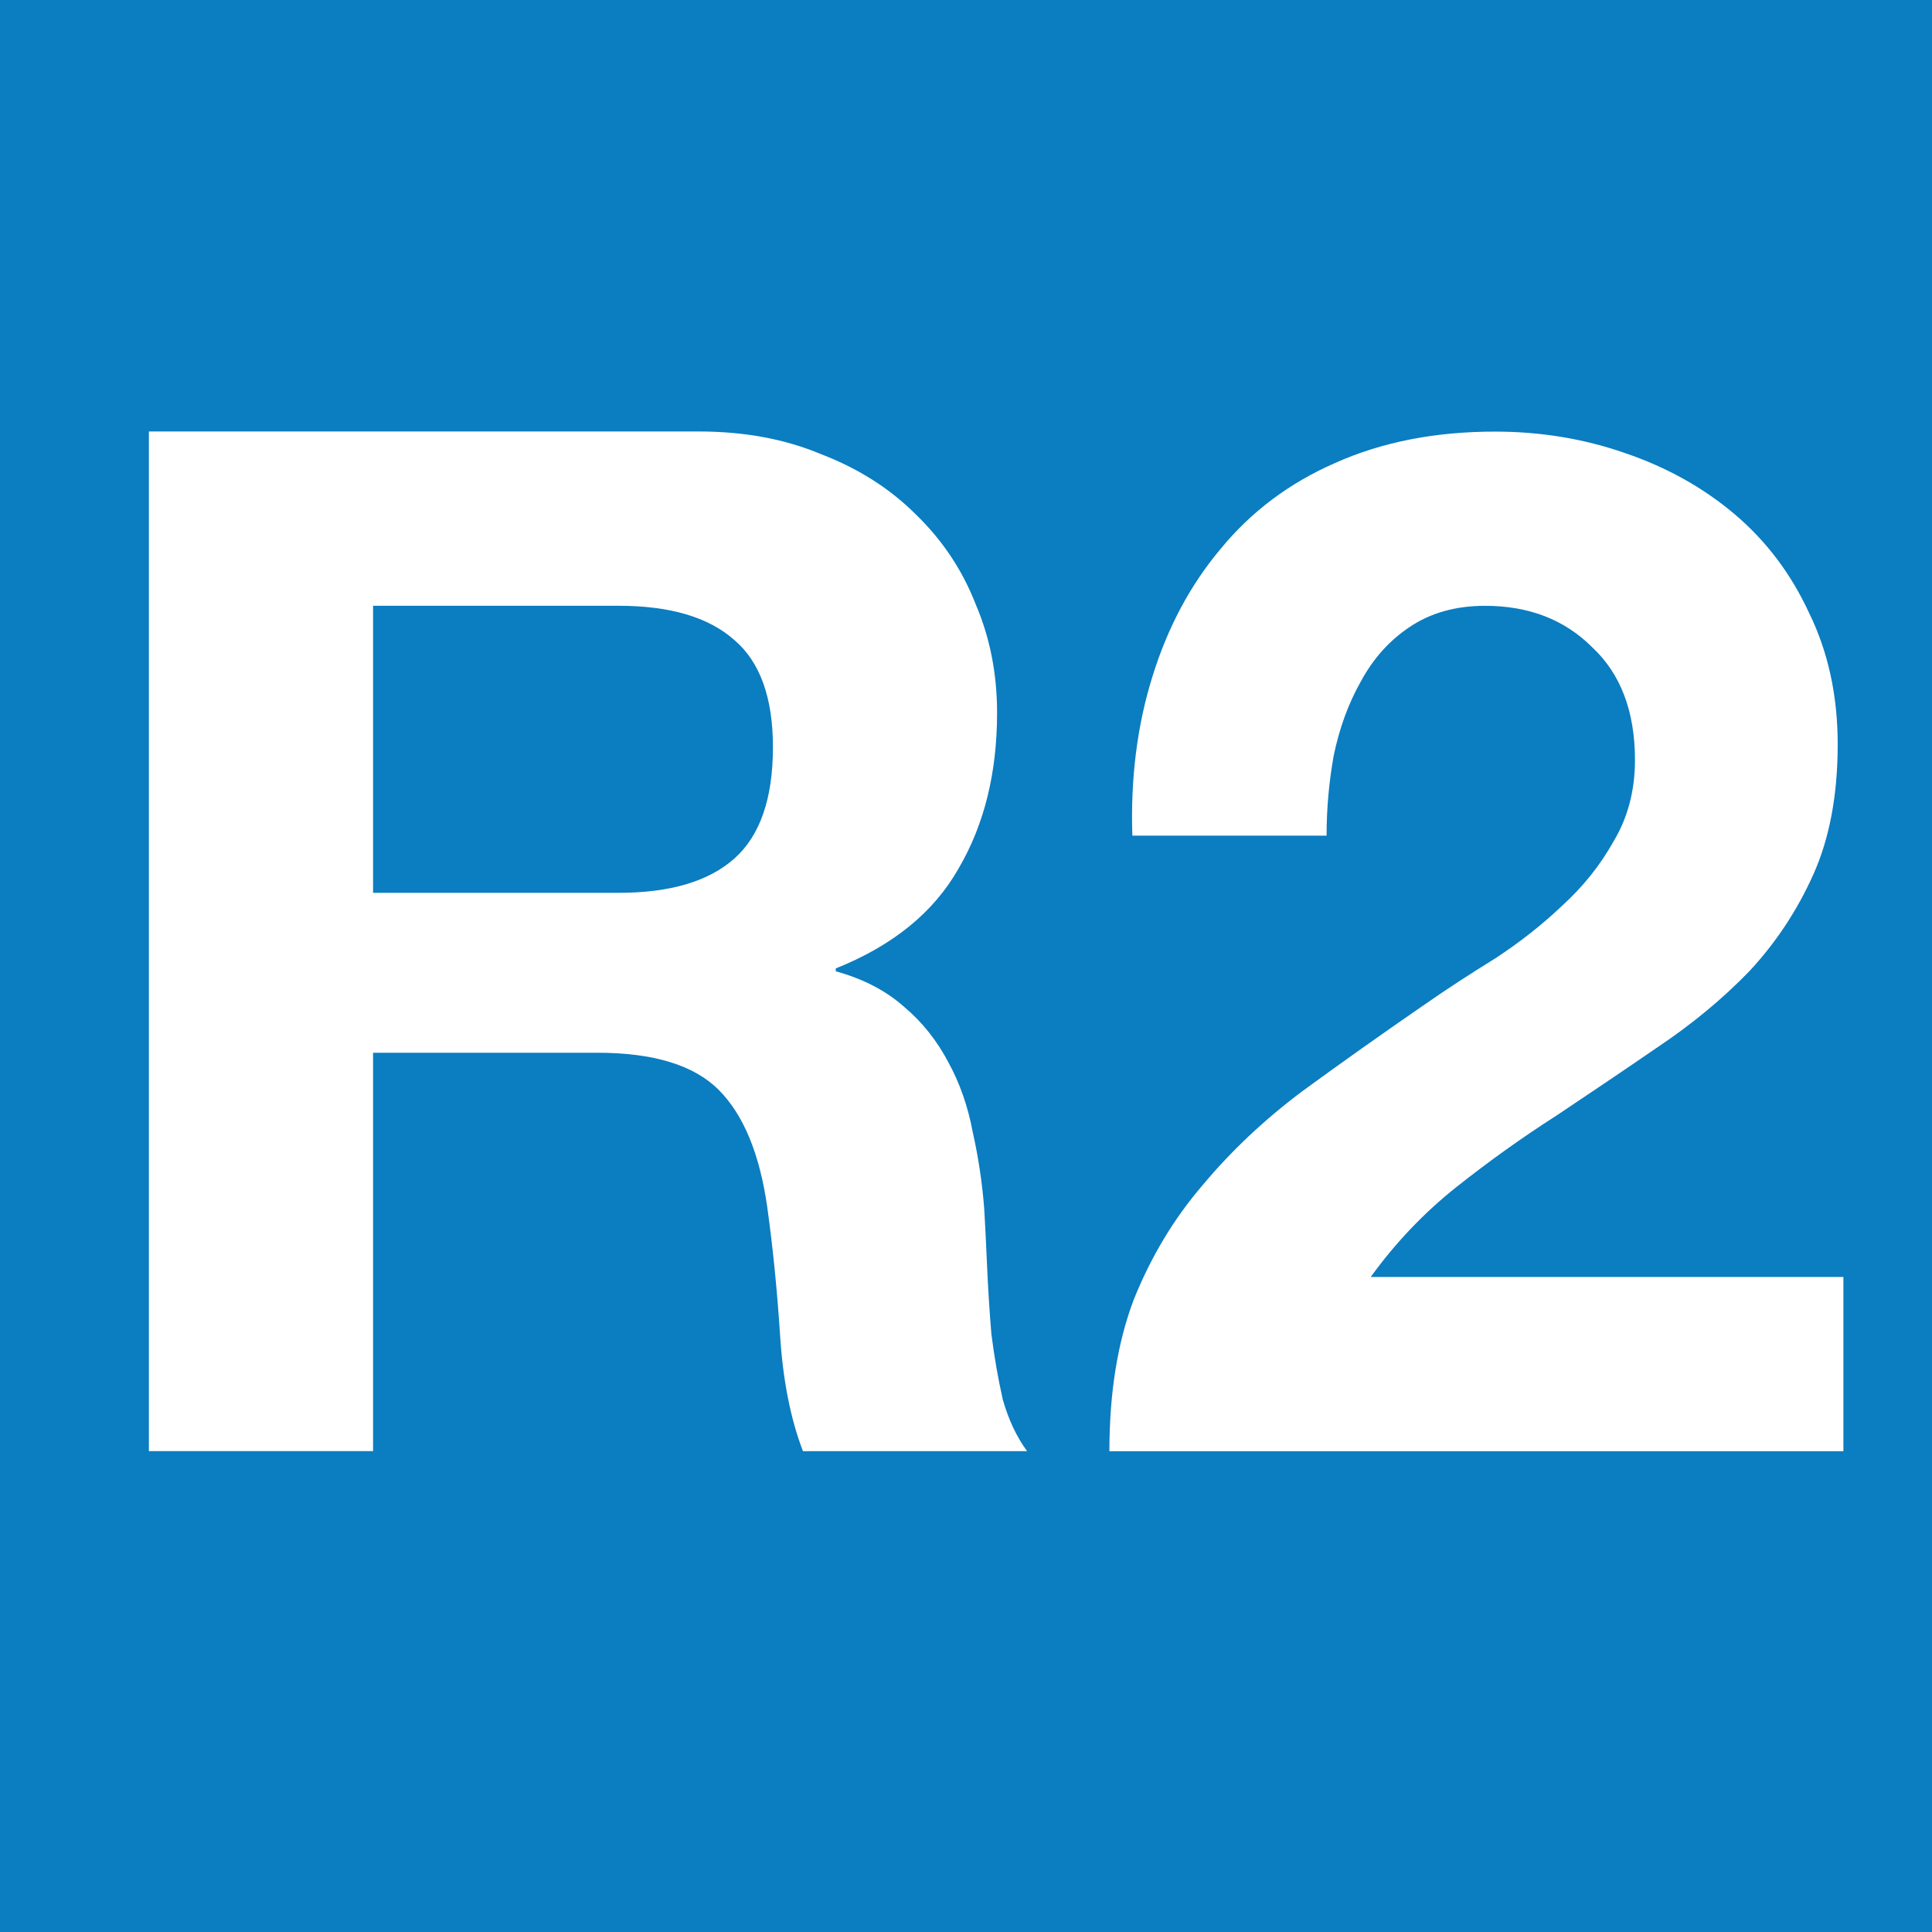 <?xml version="1.0" encoding="utf-8"?>
<!-- Generator: Adobe Illustrator 16.0.0, SVG Export Plug-In . SVG Version: 6.00 Build 0)  -->
<!DOCTYPE svg PUBLIC "-//W3C//DTD SVG 1.1//EN" "http://www.w3.org/Graphics/SVG/1.1/DTD/svg11.dtd">
<svg version="1.1" id="Layer_1" xmlns="http://www.w3.org/2000/svg" xmlns:xlink="http://www.w3.org/1999/xlink" x="0px" y="0px"
	 width="58px" height="58px" viewBox="0 0 58 58" enable-background="new 0 0 58 58" xml:space="preserve">
<path id="path4000" fill="#0B7DC1" d="M58,58V0H0v58H58z"/>
<path fill="#FFFFFF" d="M30.106,42.021c-0.143-0.63-0.257-1.285-0.344-1.972c-0.057-0.688-0.099-1.357-0.128-2.015
	c-0.028-0.658-0.057-1.229-0.085-1.716c-0.057-0.771-0.171-1.543-0.343-2.315c-0.143-0.771-0.386-1.472-0.729-2.1
	c-0.344-0.657-0.786-1.215-1.329-1.672c-0.543-0.486-1.229-0.843-2.058-1.072v-0.086c1.715-0.686,2.943-1.686,3.687-3
	c0.771-1.315,1.156-2.872,1.156-4.673c0-1.172-0.213-2.258-0.642-3.259c-0.4-1.028-1.001-1.929-1.801-2.701
	c-0.772-0.771-1.715-1.372-2.829-1.801c-1.086-0.457-2.314-0.686-3.687-0.686H4.47v30.61h6.73V31.604h6.731
	c1.686,0,2.901,0.37,3.644,1.114c0.743,0.743,1.229,1.915,1.458,3.516c0.171,1.229,0.299,2.515,0.386,3.857
	c0.085,1.344,0.314,2.501,0.686,3.474h6.729C30.52,43.136,30.277,42.621,30.106,42.021z M22.046,25.774
	c-0.771,0.686-1.93,1.029-3.472,1.029H11.2v-8.617h7.374c1.542,0,2.701,0.343,3.472,1.028c0.771,0.658,1.158,1.73,1.158,3.215
	C23.204,23.973,22.818,25.087,22.046,25.774z"/>
<path fill="#FFFFFF" d="M33.994,25.087h5.831c0-0.8,0.07-1.6,0.213-2.399c0.172-0.83,0.443-1.572,0.815-2.23
	c0.371-0.686,0.857-1.229,1.457-1.629c0.629-0.427,1.387-0.642,2.273-0.642c1.313,0,2.386,0.414,3.215,1.243
	c0.857,0.8,1.285,1.929,1.285,3.387c0,0.914-0.214,1.729-0.643,2.443c-0.4,0.715-0.914,1.357-1.543,1.93
	c-0.601,0.571-1.272,1.1-2.016,1.586c-0.742,0.458-1.443,0.915-2.1,1.372c-1.287,0.886-2.517,1.758-3.688,2.614
	c-1.144,0.858-2.144,1.801-3,2.83c-0.858,1-1.544,2.144-2.059,3.429c-0.486,1.287-0.729,2.802-0.729,4.546h22.035v-5.231h-14.19
	c0.743-1.028,1.601-1.929,2.572-2.7c0.973-0.771,1.972-1.486,3.001-2.144c1.029-0.686,2.044-1.371,3.044-2.058
	c1.028-0.687,1.942-1.444,2.744-2.272c0.8-0.858,1.442-1.829,1.929-2.915c0.485-1.086,0.729-2.387,0.729-3.902
	c0-1.457-0.285-2.771-0.858-3.943c-0.541-1.172-1.285-2.158-2.228-2.959c-0.944-0.8-2.044-1.415-3.302-1.843
	c-1.229-0.428-2.529-0.643-3.901-0.643c-1.801,0-3.4,0.315-4.801,0.943c-1.371,0.6-2.515,1.458-3.43,2.572
	c-0.915,1.086-1.601,2.372-2.058,3.858C34.137,21.788,33.938,23.374,33.994,25.087"/>
</svg>
